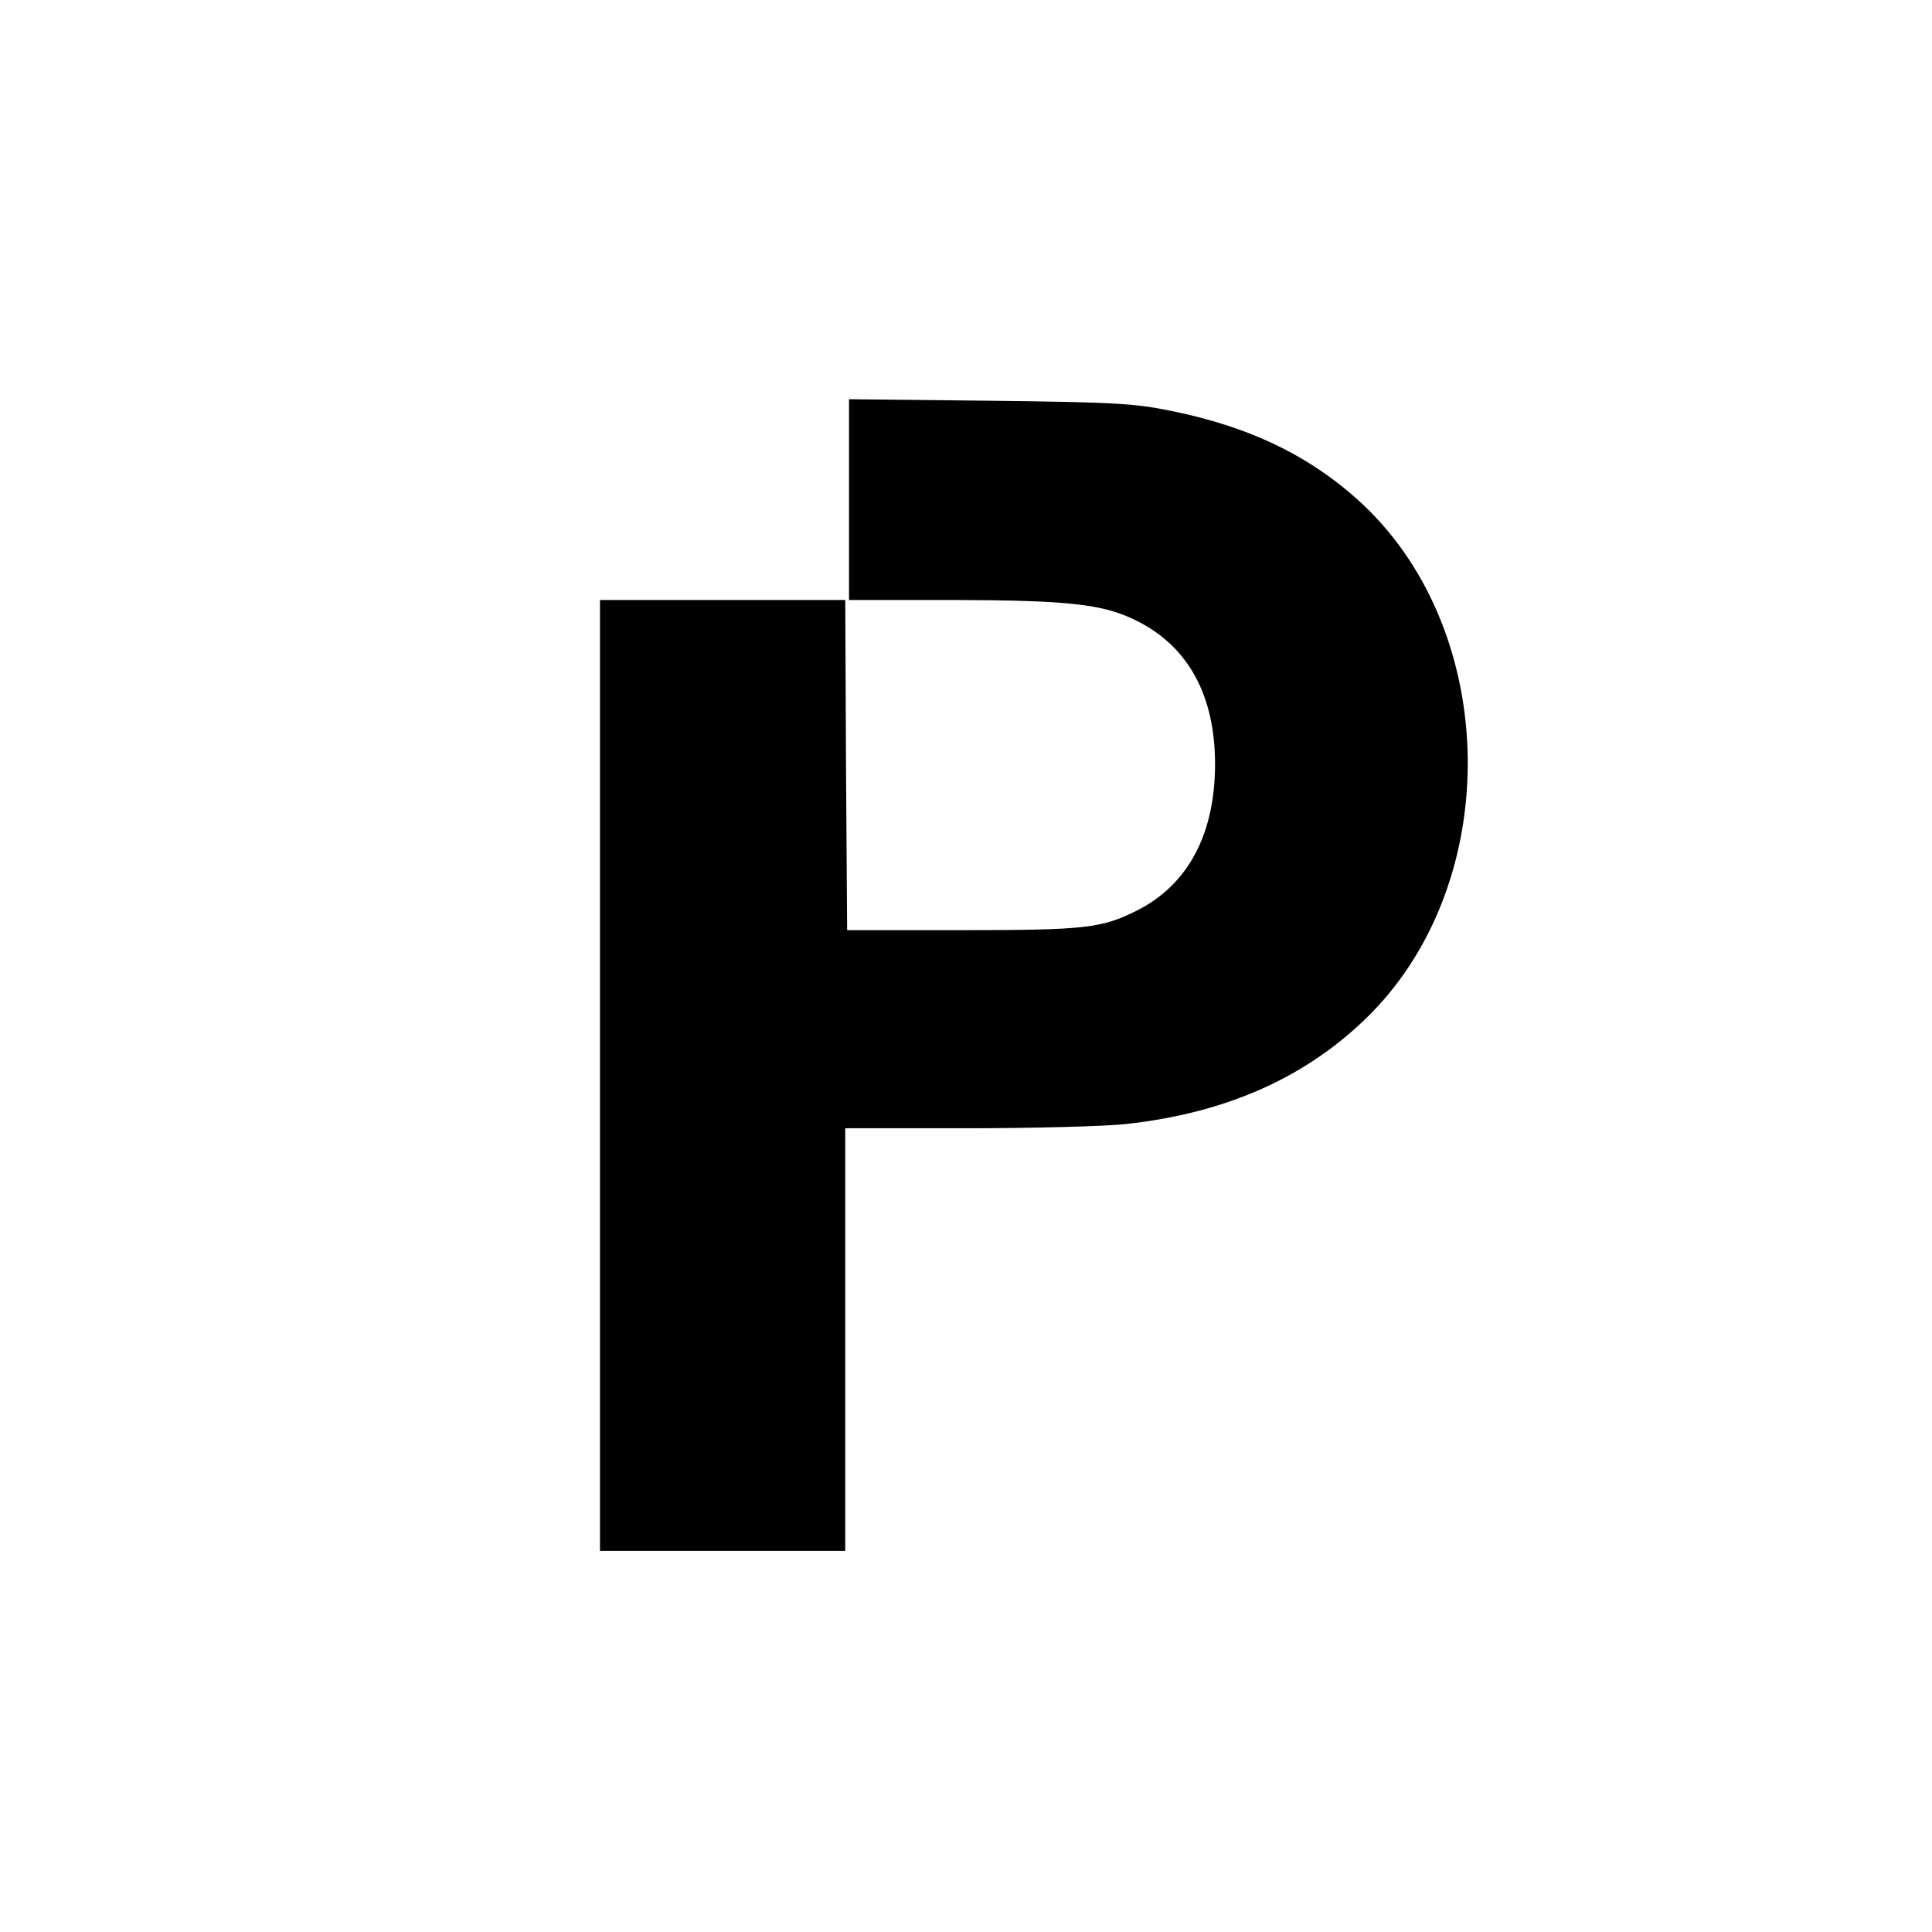 <?xml version="1.0" standalone="no"?>
<!DOCTYPE svg PUBLIC "-//W3C//DTD SVG 20010904//EN"
 "http://www.w3.org/TR/2001/REC-SVG-20010904/DTD/svg10.dtd">
<svg version="1.0" xmlns="http://www.w3.org/2000/svg"
 width="512pt" height="512pt" viewBox="0 0 512 512"
 preserveAspectRatio="xMidYMid meet">
<g transform="translate(0,512) scale(0.1,-0.1)"
fill="#000000" stroke="none">
<path d="M2250 3796 l0 -266 278 0 c307 -1 396 -11 484 -55 137 -68 208 -198
208 -380 0 -186 -72 -320 -207 -388 -94 -47 -137 -52 -463 -52 l-305 0 -3 438
-2 437 -325 0 -325 0 0 -1260 0 -1260 325 0 325 0 0 560 0 560 320 0 c175 0
366 5 422 11 270 29 485 126 650 292 351 355 342 1006 -18 1348 -135 127 -297
207 -510 250 -98 20 -147 23 -481 27 l-373 4 0 -266z"/>
</g>
</svg>
